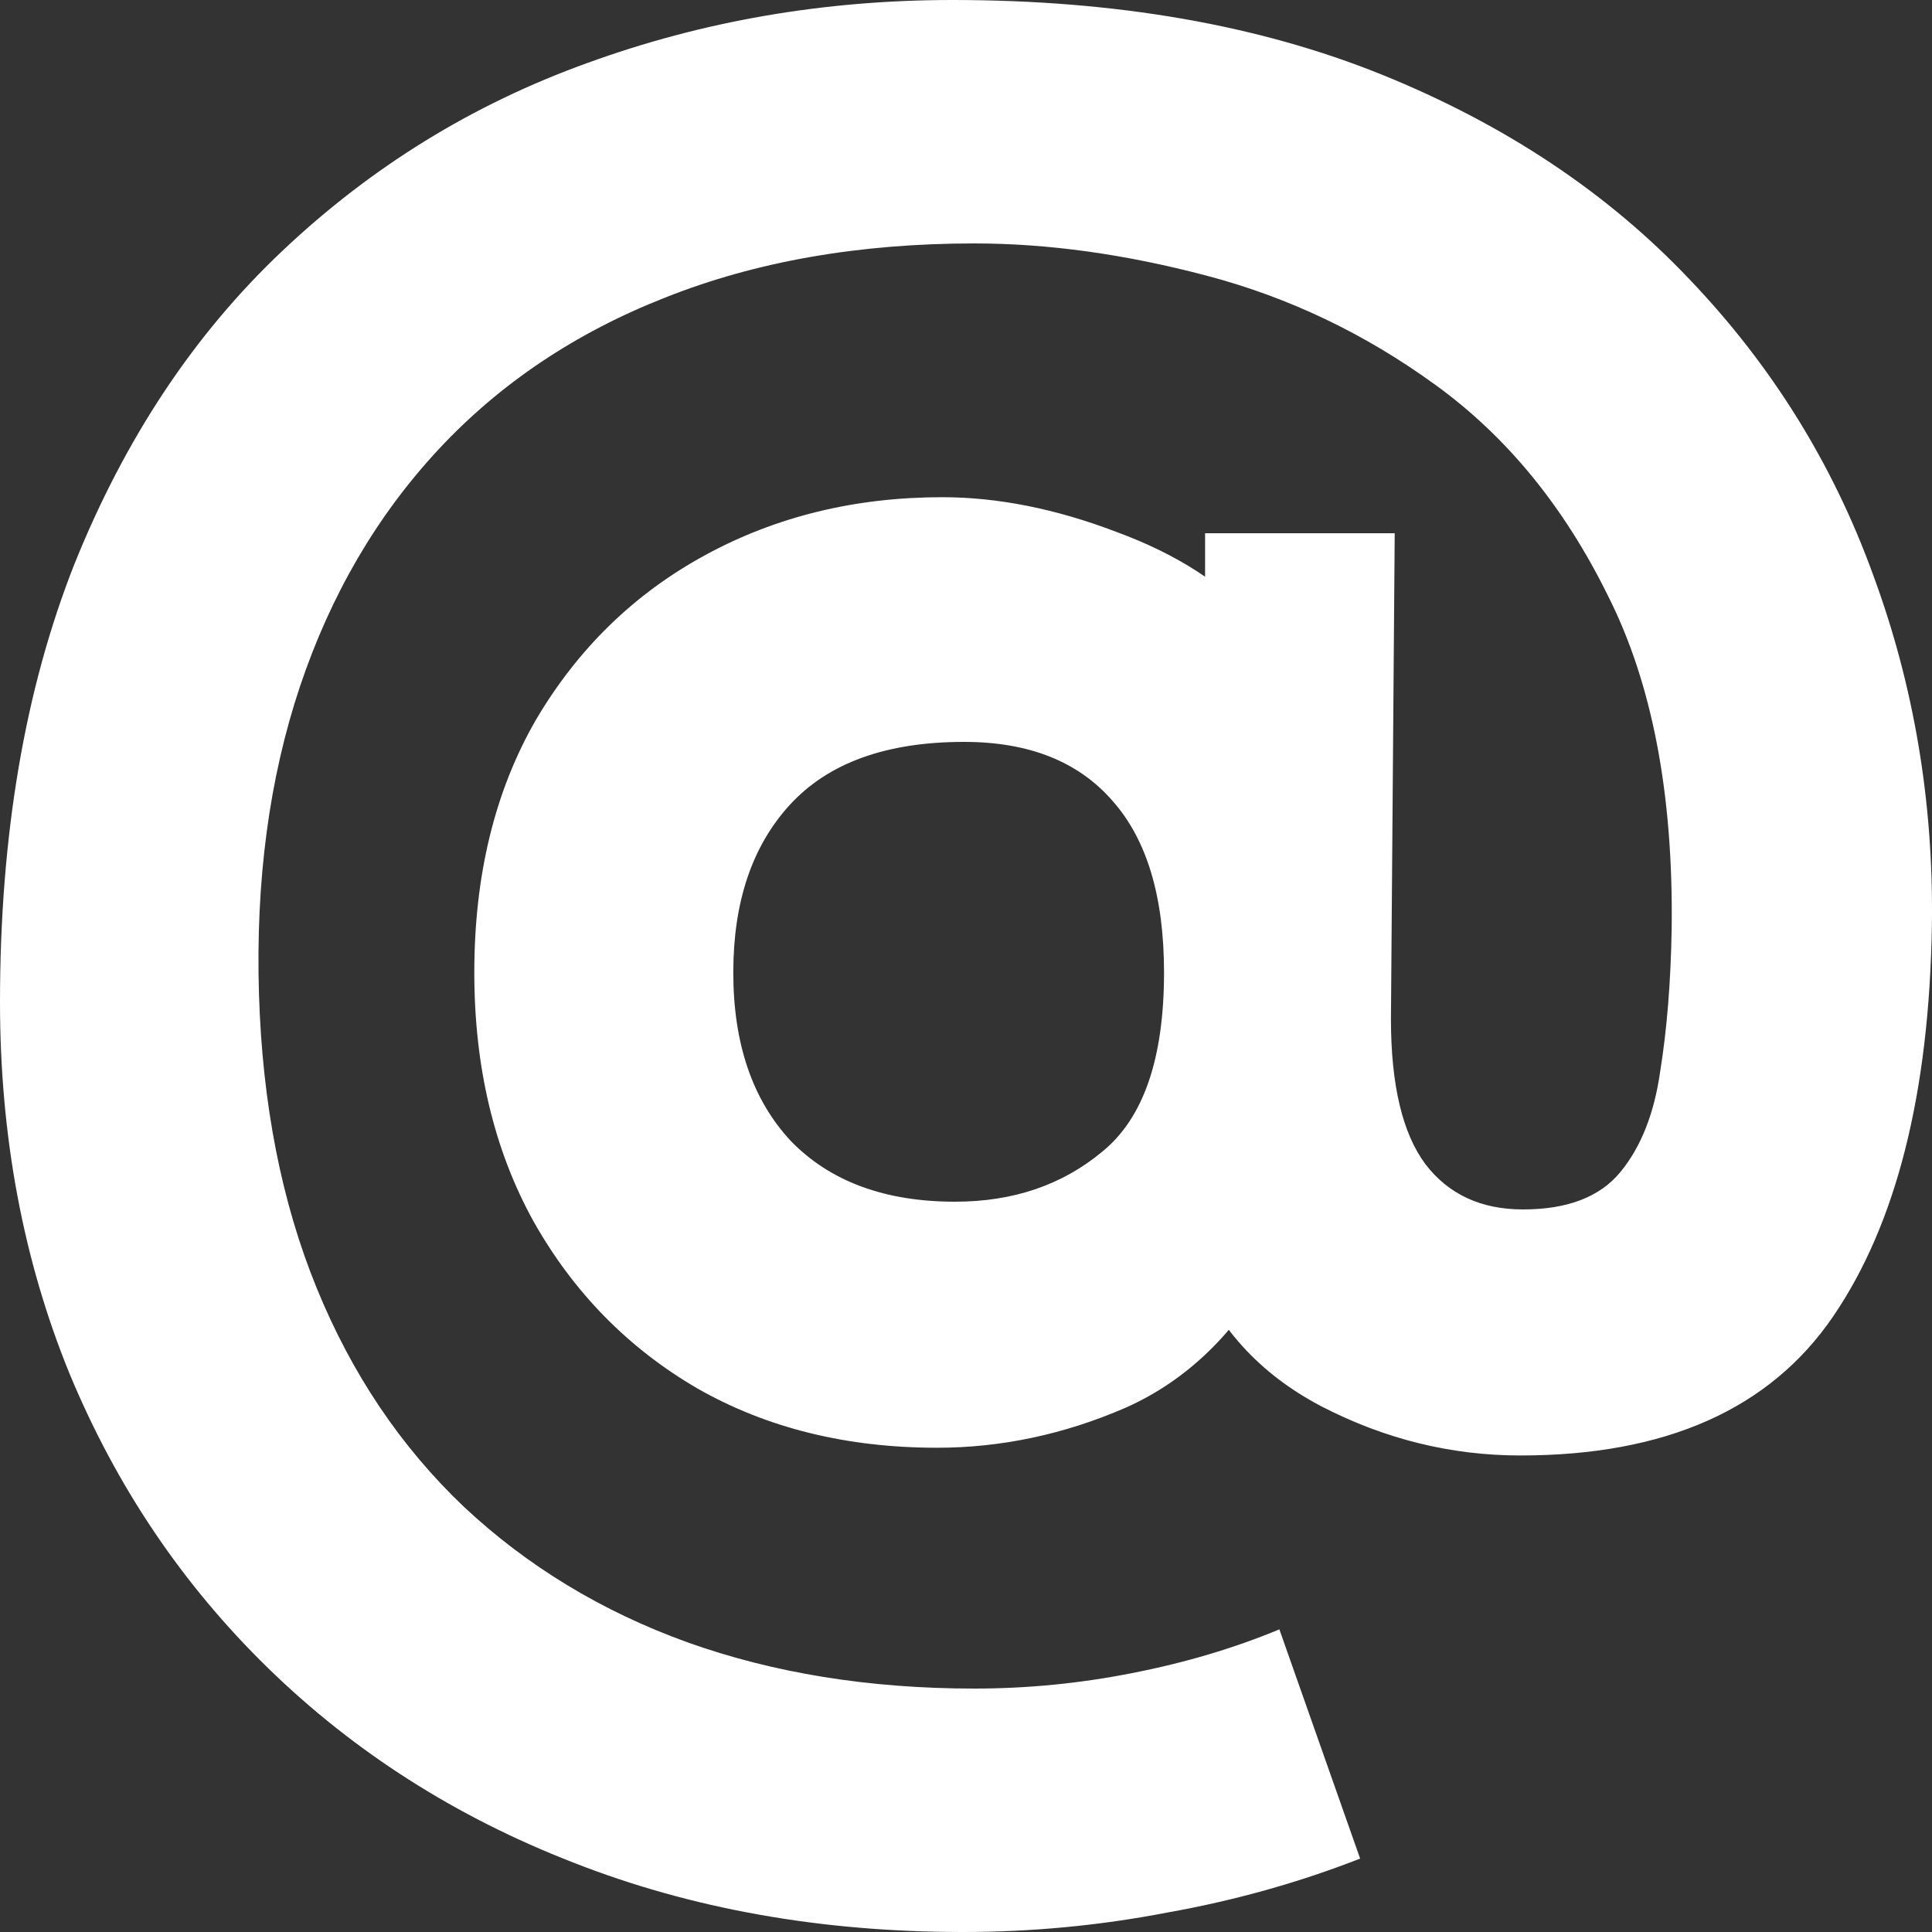 <svg width="20" height="20" viewBox="0 0 20 20" fill="none" xmlns="http://www.w3.org/2000/svg">
<rect x="0" y="0" width="20" height="20" fill="#333333" stroke="none"/>
<path d="M9.966 20C8.498 20 7.153 19.76 5.932 19.28C4.72 18.809 3.667 18.138 2.774 17.267C1.889 16.404 1.203 15.387 0.717 14.213C0.239 13.04 0 11.76 0 10.373C0 8.649 0.257 7.138 0.77 5.84C1.292 4.542 2.008 3.462 2.92 2.6C3.84 1.729 4.892 1.08 6.078 0.653C7.272 0.218 8.533 0 9.86 0C11.55 0 13.032 0.258 14.306 0.773C15.58 1.289 16.642 1.996 17.491 2.893C18.34 3.782 18.973 4.8 19.389 5.947C19.813 7.093 20.017 8.302 19.999 9.573C19.972 11.316 19.632 12.667 18.977 13.627C18.322 14.587 17.243 15.067 15.739 15.067C15.022 15.067 14.337 14.898 13.682 14.56C13.036 14.222 12.589 13.729 12.342 13.08L13.178 13.093C12.797 13.796 12.289 14.289 11.652 14.573C11.015 14.849 10.364 14.987 9.701 14.987C8.763 14.987 7.936 14.782 7.219 14.373C6.503 13.956 5.936 13.378 5.521 12.64C5.114 11.902 4.91 11.044 4.91 10.067C4.91 9.062 5.122 8.191 5.547 7.453C5.981 6.716 6.565 6.147 7.299 5.747C8.033 5.347 8.852 5.147 9.754 5.147C10.329 5.147 10.931 5.267 11.559 5.507C12.187 5.738 12.674 6.053 13.019 6.453L12.475 7.173V5.52H14.438L14.399 10.547C14.399 11.231 14.518 11.733 14.757 12.053C14.996 12.364 15.332 12.52 15.766 12.52C16.226 12.52 16.562 12.391 16.774 12.133C16.986 11.876 17.124 11.529 17.186 11.093C17.256 10.658 17.296 10.164 17.305 9.613C17.323 8.218 17.102 7.067 16.642 6.16C16.19 5.244 15.598 4.52 14.863 3.987C14.129 3.453 13.337 3.076 12.488 2.853C11.647 2.631 10.847 2.52 10.086 2.52C8.891 2.52 7.825 2.707 6.887 3.08C5.959 3.444 5.176 3.969 4.539 4.653C3.902 5.338 3.424 6.156 3.105 7.107C2.787 8.058 2.645 9.12 2.681 10.293C2.716 11.431 2.915 12.444 3.278 13.333C3.641 14.222 4.149 14.978 4.804 15.6C5.459 16.213 6.228 16.68 7.113 17C8.007 17.32 8.998 17.48 10.086 17.48C10.634 17.48 11.178 17.427 11.718 17.32C12.267 17.213 12.775 17.062 13.244 16.867L14.08 19.24C13.443 19.489 12.775 19.676 12.076 19.8C11.386 19.933 10.683 20 9.966 20ZM9.887 12.44C10.488 12.44 10.997 12.267 11.413 11.92C11.838 11.573 12.05 10.956 12.05 10.067C12.05 9.284 11.873 8.693 11.519 8.293C11.165 7.884 10.652 7.68 9.98 7.68C9.174 7.68 8.573 7.898 8.175 8.333C7.785 8.76 7.591 9.338 7.591 10.067C7.591 10.804 7.79 11.387 8.188 11.813C8.595 12.231 9.161 12.44 9.887 12.44Z" fill="white"/>
</svg>
